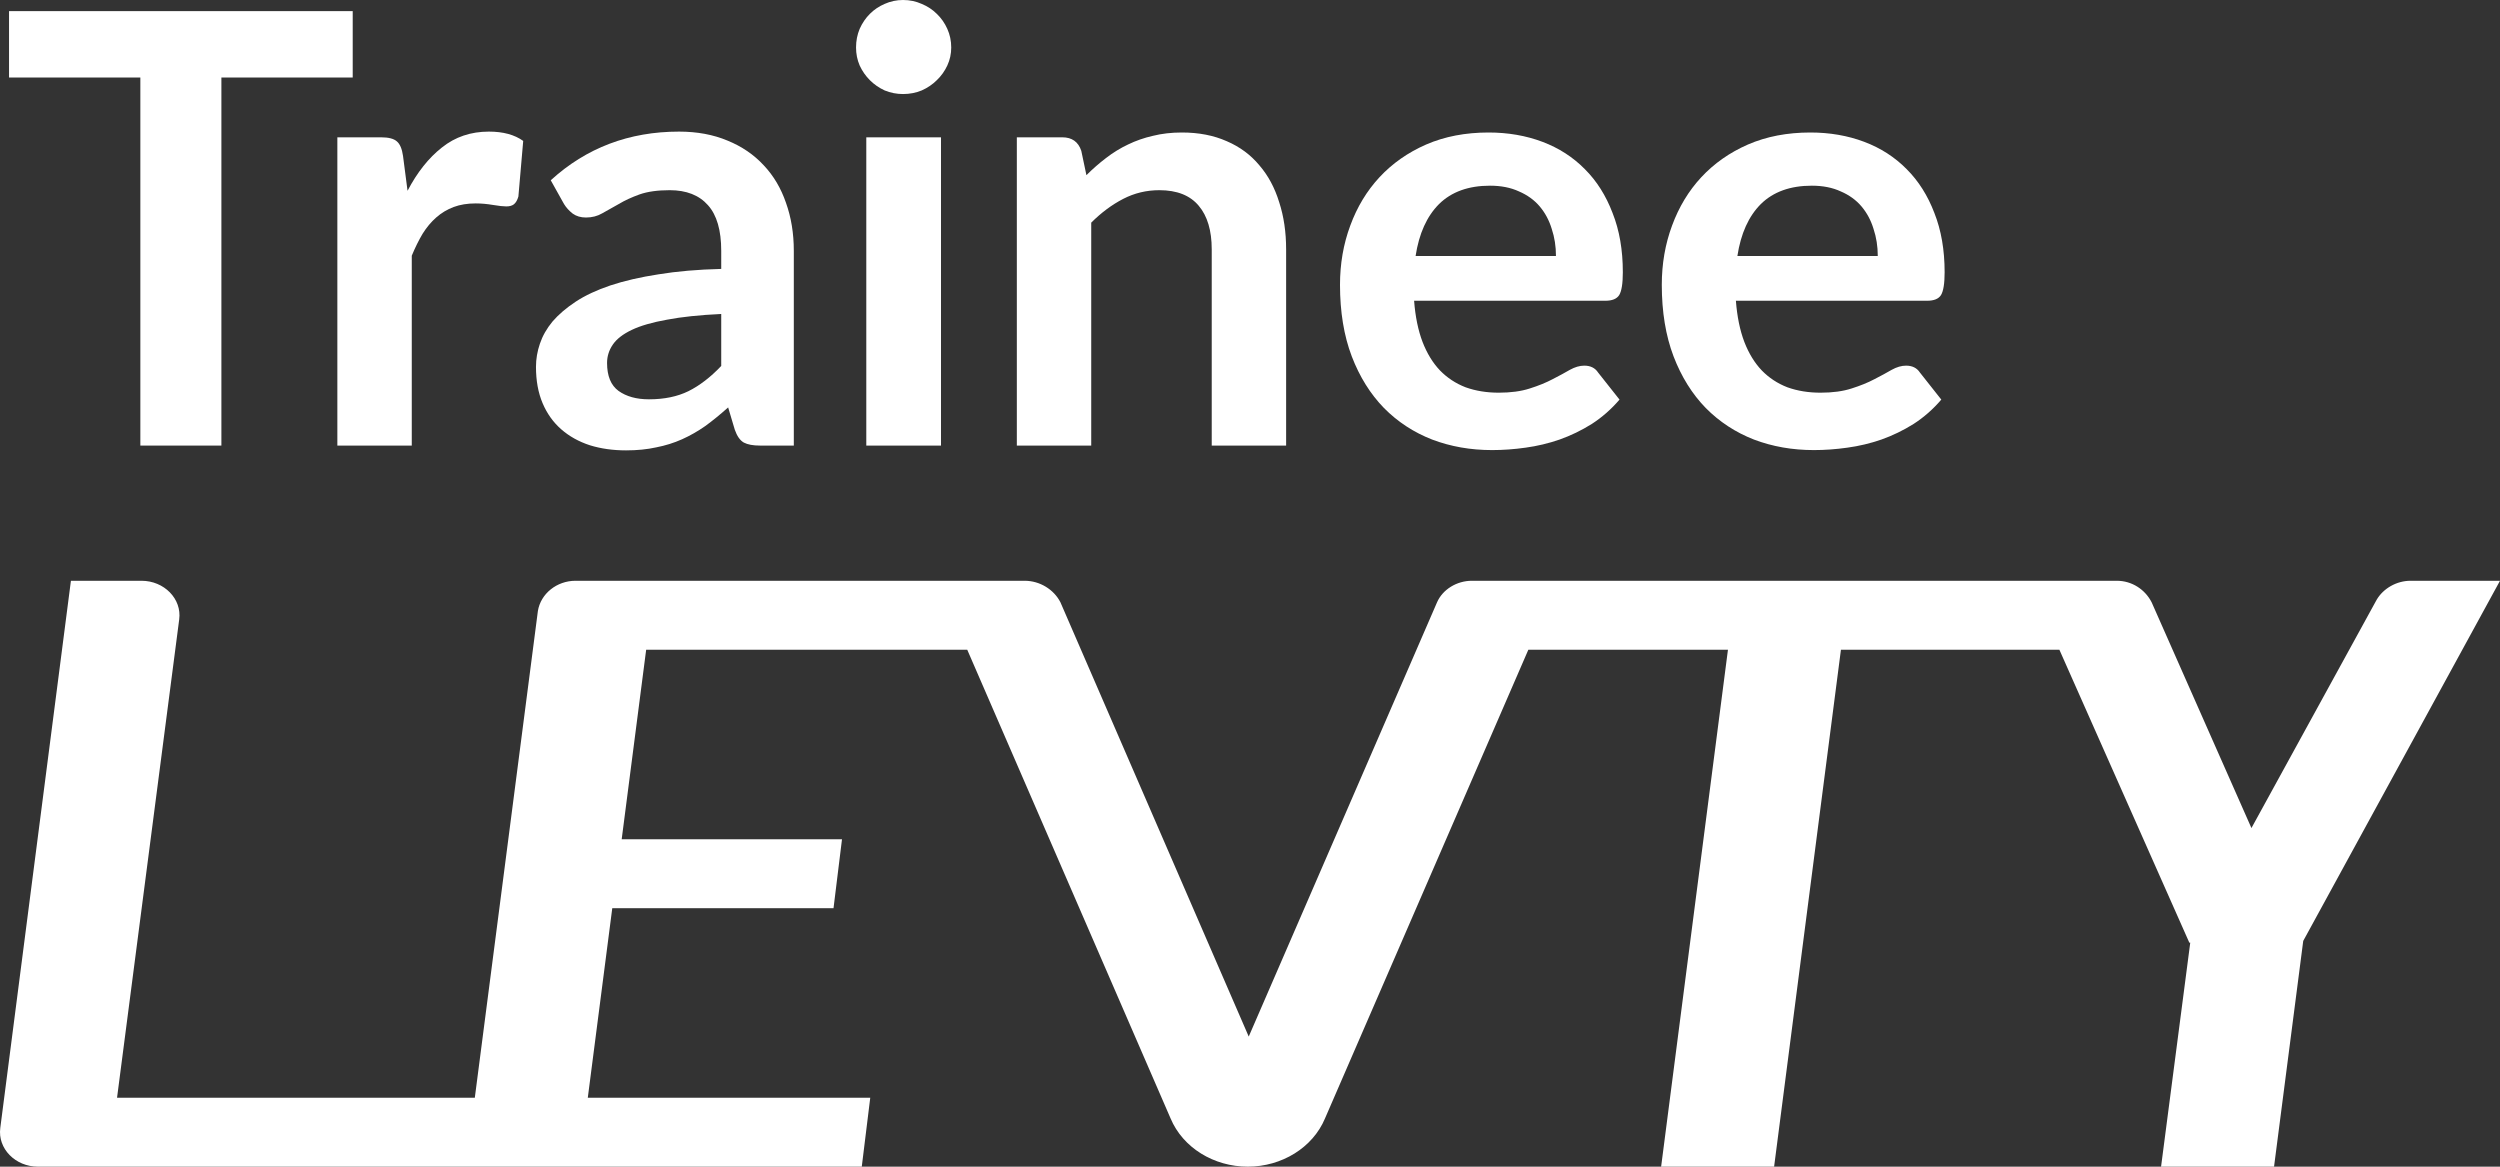 <svg width="120" height="56" viewBox="0 0 120 56" fill="none" xmlns="http://www.w3.org/2000/svg">
<rect x="0" y="0" width="120" height="56" fill="#333333" stroke="none"/>
<path d="M120 27.877H115.707C115.029 27.877 114.396 28.25 114.08 28.787L108.069 39.747L103.279 28.911C102.962 28.291 102.33 27.877 101.607 27.877H70.65C69.927 27.877 69.249 28.291 68.978 28.911L59.939 49.755L50.901 28.911C50.584 28.291 49.907 27.877 49.184 27.877H27.627C26.723 27.877 25.955 28.498 25.819 29.325L22.791 52.691H5.618L8.601 29.738C8.736 28.746 7.878 27.877 6.793 27.877H3.404L0.014 54.139C-0.121 55.132 0.737 56 1.822 56H41.365L41.772 52.691H28.214L29.389 43.593H40.009L40.416 40.284H29.841L31.016 31.186H46.427L56.188 53.684C56.776 55.09 58.267 56 59.894 56C61.521 56 63.012 55.09 63.6 53.684L73.361 31.186H82.942L79.734 56H85.157L88.365 31.186H98.85L105.087 45.247H105.132L103.731 56H109.154L110.555 45.164L120 27.877Z" fill="white"/>
<path d="M16.93 3.721H10.627V21.388H6.737V3.721H0.434V0.534H16.93V3.721Z" fill="white"/>
<path d="M19.562 9.158C20.025 8.273 20.574 7.581 21.21 7.081C21.846 6.572 22.598 6.317 23.466 6.317C24.15 6.317 24.7 6.466 25.114 6.764L24.883 9.432C24.834 9.605 24.762 9.73 24.666 9.807C24.579 9.874 24.459 9.908 24.304 9.908C24.16 9.908 23.943 9.884 23.654 9.836C23.374 9.788 23.099 9.764 22.83 9.764C22.434 9.764 22.083 9.821 21.774 9.937C21.466 10.052 21.186 10.22 20.936 10.441C20.695 10.653 20.478 10.912 20.285 11.22C20.102 11.528 19.928 11.879 19.765 12.273V21.388H16.193V6.591H18.29C18.656 6.591 18.912 6.658 19.056 6.793C19.201 6.918 19.297 7.148 19.345 7.485L19.562 9.158Z" fill="white"/>
<path d="M34.619 15.071C33.587 15.119 32.72 15.21 32.016 15.345C31.313 15.47 30.749 15.633 30.325 15.835C29.901 16.037 29.597 16.273 29.414 16.542C29.231 16.811 29.139 17.104 29.139 17.422C29.139 18.047 29.322 18.494 29.689 18.763C30.065 19.032 30.551 19.167 31.149 19.167C31.881 19.167 32.513 19.037 33.043 18.777C33.583 18.508 34.108 18.104 34.619 17.566V15.071ZM26.436 8.653C28.142 7.096 30.195 6.317 32.595 6.317C33.462 6.317 34.238 6.461 34.922 6.749C35.607 7.028 36.185 7.422 36.657 7.932C37.13 8.432 37.486 9.033 37.727 9.735C37.978 10.437 38.103 11.206 38.103 12.042V21.388H36.484C36.147 21.388 35.886 21.34 35.703 21.243C35.52 21.138 35.376 20.931 35.269 20.623L34.951 19.556C34.575 19.892 34.209 20.191 33.853 20.45C33.496 20.7 33.125 20.912 32.739 21.085C32.354 21.258 31.939 21.388 31.496 21.474C31.062 21.57 30.58 21.618 30.05 21.618C29.424 21.618 28.845 21.537 28.315 21.373C27.785 21.2 27.327 20.945 26.942 20.609C26.556 20.272 26.257 19.854 26.045 19.354C25.833 18.854 25.727 18.273 25.727 17.609C25.727 17.234 25.79 16.864 25.915 16.499C26.041 16.124 26.243 15.768 26.522 15.431C26.812 15.095 27.183 14.778 27.636 14.479C28.089 14.181 28.643 13.922 29.298 13.701C29.963 13.48 30.735 13.302 31.612 13.167C32.489 13.023 33.491 12.936 34.619 12.908V12.042C34.619 11.052 34.407 10.321 33.983 9.85C33.559 9.369 32.947 9.129 32.147 9.129C31.568 9.129 31.086 9.196 30.701 9.331C30.325 9.466 29.992 9.619 29.703 9.792C29.414 9.956 29.149 10.105 28.908 10.239C28.677 10.374 28.416 10.441 28.127 10.441C27.877 10.441 27.665 10.379 27.491 10.254C27.318 10.119 27.178 9.965 27.072 9.792L26.436 8.653Z" fill="white"/>
<path d="M45.168 6.591V21.388H41.582V6.591H45.168ZM45.659 2.279C45.659 2.586 45.596 2.875 45.471 3.144C45.346 3.413 45.177 3.649 44.965 3.851C44.763 4.053 44.522 4.216 44.242 4.341C43.963 4.456 43.664 4.514 43.346 4.514C43.038 4.514 42.743 4.456 42.464 4.341C42.194 4.216 41.958 4.053 41.756 3.851C41.553 3.649 41.389 3.413 41.264 3.144C41.148 2.875 41.09 2.586 41.09 2.279C41.09 1.961 41.148 1.663 41.264 1.385C41.389 1.106 41.553 0.865 41.756 0.663C41.958 0.461 42.194 0.303 42.464 0.187C42.743 0.062 43.038 0 43.346 0C43.664 0 43.963 0.062 44.242 0.187C44.522 0.303 44.763 0.461 44.965 0.663C45.177 0.865 45.346 1.106 45.471 1.385C45.596 1.663 45.659 1.961 45.659 2.279Z" fill="white"/>
<path d="M52.148 8.408C52.447 8.11 52.76 7.836 53.088 7.586C53.425 7.326 53.777 7.11 54.143 6.937C54.519 6.754 54.919 6.615 55.343 6.519C55.767 6.413 56.23 6.36 56.731 6.36C57.541 6.36 58.259 6.499 58.885 6.778C59.512 7.047 60.032 7.432 60.447 7.932C60.871 8.422 61.189 9.014 61.401 9.706C61.623 10.389 61.734 11.143 61.734 11.97V21.388H58.163V11.97C58.163 11.066 57.955 10.369 57.541 9.879C57.126 9.379 56.495 9.129 55.647 9.129C55.03 9.129 54.452 9.268 53.912 9.547C53.372 9.826 52.861 10.206 52.379 10.687V21.388H48.808V6.591H50.991C51.454 6.591 51.758 6.807 51.902 7.24L52.148 8.408Z" fill="white"/>
<path d="M74.686 12.287C74.686 11.826 74.619 11.393 74.484 10.989C74.359 10.576 74.166 10.216 73.906 9.908C73.645 9.6 73.313 9.36 72.908 9.187C72.513 9.004 72.05 8.913 71.52 8.913C70.489 8.913 69.674 9.206 69.077 9.792C68.489 10.379 68.113 11.211 67.949 12.287H74.686ZM67.877 14.436C67.935 15.196 68.07 15.854 68.282 16.412C68.494 16.96 68.773 17.417 69.12 17.782C69.467 18.138 69.877 18.407 70.349 18.59C70.831 18.763 71.361 18.849 71.939 18.849C72.518 18.849 73.014 18.782 73.429 18.647C73.853 18.513 74.219 18.364 74.527 18.2C74.846 18.037 75.12 17.888 75.352 17.753C75.593 17.619 75.824 17.551 76.046 17.551C76.344 17.551 76.566 17.662 76.71 17.883L77.737 19.181C77.342 19.642 76.898 20.032 76.407 20.349C75.915 20.657 75.4 20.907 74.86 21.099C74.33 21.282 73.785 21.412 73.226 21.488C72.677 21.566 72.142 21.604 71.621 21.604C70.59 21.604 69.631 21.436 68.744 21.099C67.858 20.753 67.086 20.248 66.431 19.585C65.776 18.912 65.26 18.085 64.884 17.104C64.508 16.114 64.32 14.97 64.32 13.672C64.32 12.662 64.484 11.715 64.812 10.831C65.139 9.937 65.607 9.163 66.214 8.509C66.831 7.845 67.578 7.321 68.455 6.937C69.342 6.552 70.34 6.36 71.448 6.36C72.383 6.36 73.246 6.509 74.036 6.807C74.826 7.105 75.506 7.543 76.074 8.12C76.643 8.687 77.086 9.389 77.404 10.225C77.732 11.052 77.896 11.999 77.896 13.066C77.896 13.605 77.838 13.97 77.723 14.162C77.607 14.345 77.385 14.436 77.058 14.436H67.877Z" fill="white"/>
<path d="M90.133 12.287C90.133 11.826 90.065 11.393 89.93 10.989C89.805 10.576 89.612 10.216 89.352 9.908C89.092 9.6 88.759 9.36 88.354 9.187C87.959 9.004 87.496 8.913 86.966 8.913C85.935 8.913 85.121 9.206 84.523 9.792C83.935 10.379 83.559 11.211 83.395 12.287H90.133ZM83.323 14.436C83.381 15.196 83.516 15.854 83.728 16.412C83.94 16.96 84.219 17.417 84.566 17.782C84.913 18.138 85.323 18.407 85.795 18.59C86.277 18.763 86.807 18.849 87.386 18.849C87.964 18.849 88.46 18.782 88.875 18.647C89.299 18.513 89.665 18.364 89.974 18.2C90.292 18.037 90.566 17.888 90.798 17.753C91.039 17.619 91.27 17.551 91.492 17.551C91.79 17.551 92.012 17.662 92.157 17.883L93.183 19.181C92.788 19.642 92.345 20.032 91.853 20.349C91.362 20.657 90.846 20.907 90.306 21.099C89.776 21.282 89.231 21.412 88.672 21.488C88.123 21.566 87.588 21.604 87.067 21.604C86.036 21.604 85.077 21.436 84.19 21.099C83.304 20.753 82.533 20.248 81.877 19.585C81.222 18.912 80.706 18.085 80.33 17.104C79.954 16.114 79.766 14.97 79.766 13.672C79.766 12.662 79.93 11.715 80.258 10.831C80.586 9.937 81.053 9.163 81.66 8.509C82.277 7.845 83.024 7.321 83.901 6.937C84.788 6.552 85.786 6.36 86.894 6.36C87.829 6.36 88.692 6.509 89.482 6.807C90.272 7.105 90.952 7.543 91.521 8.12C92.089 8.687 92.533 9.389 92.851 10.225C93.178 11.052 93.342 11.999 93.342 13.066C93.342 13.605 93.284 13.97 93.169 14.162C93.053 14.345 92.831 14.436 92.504 14.436H83.323Z" fill="white"/>
</svg>
